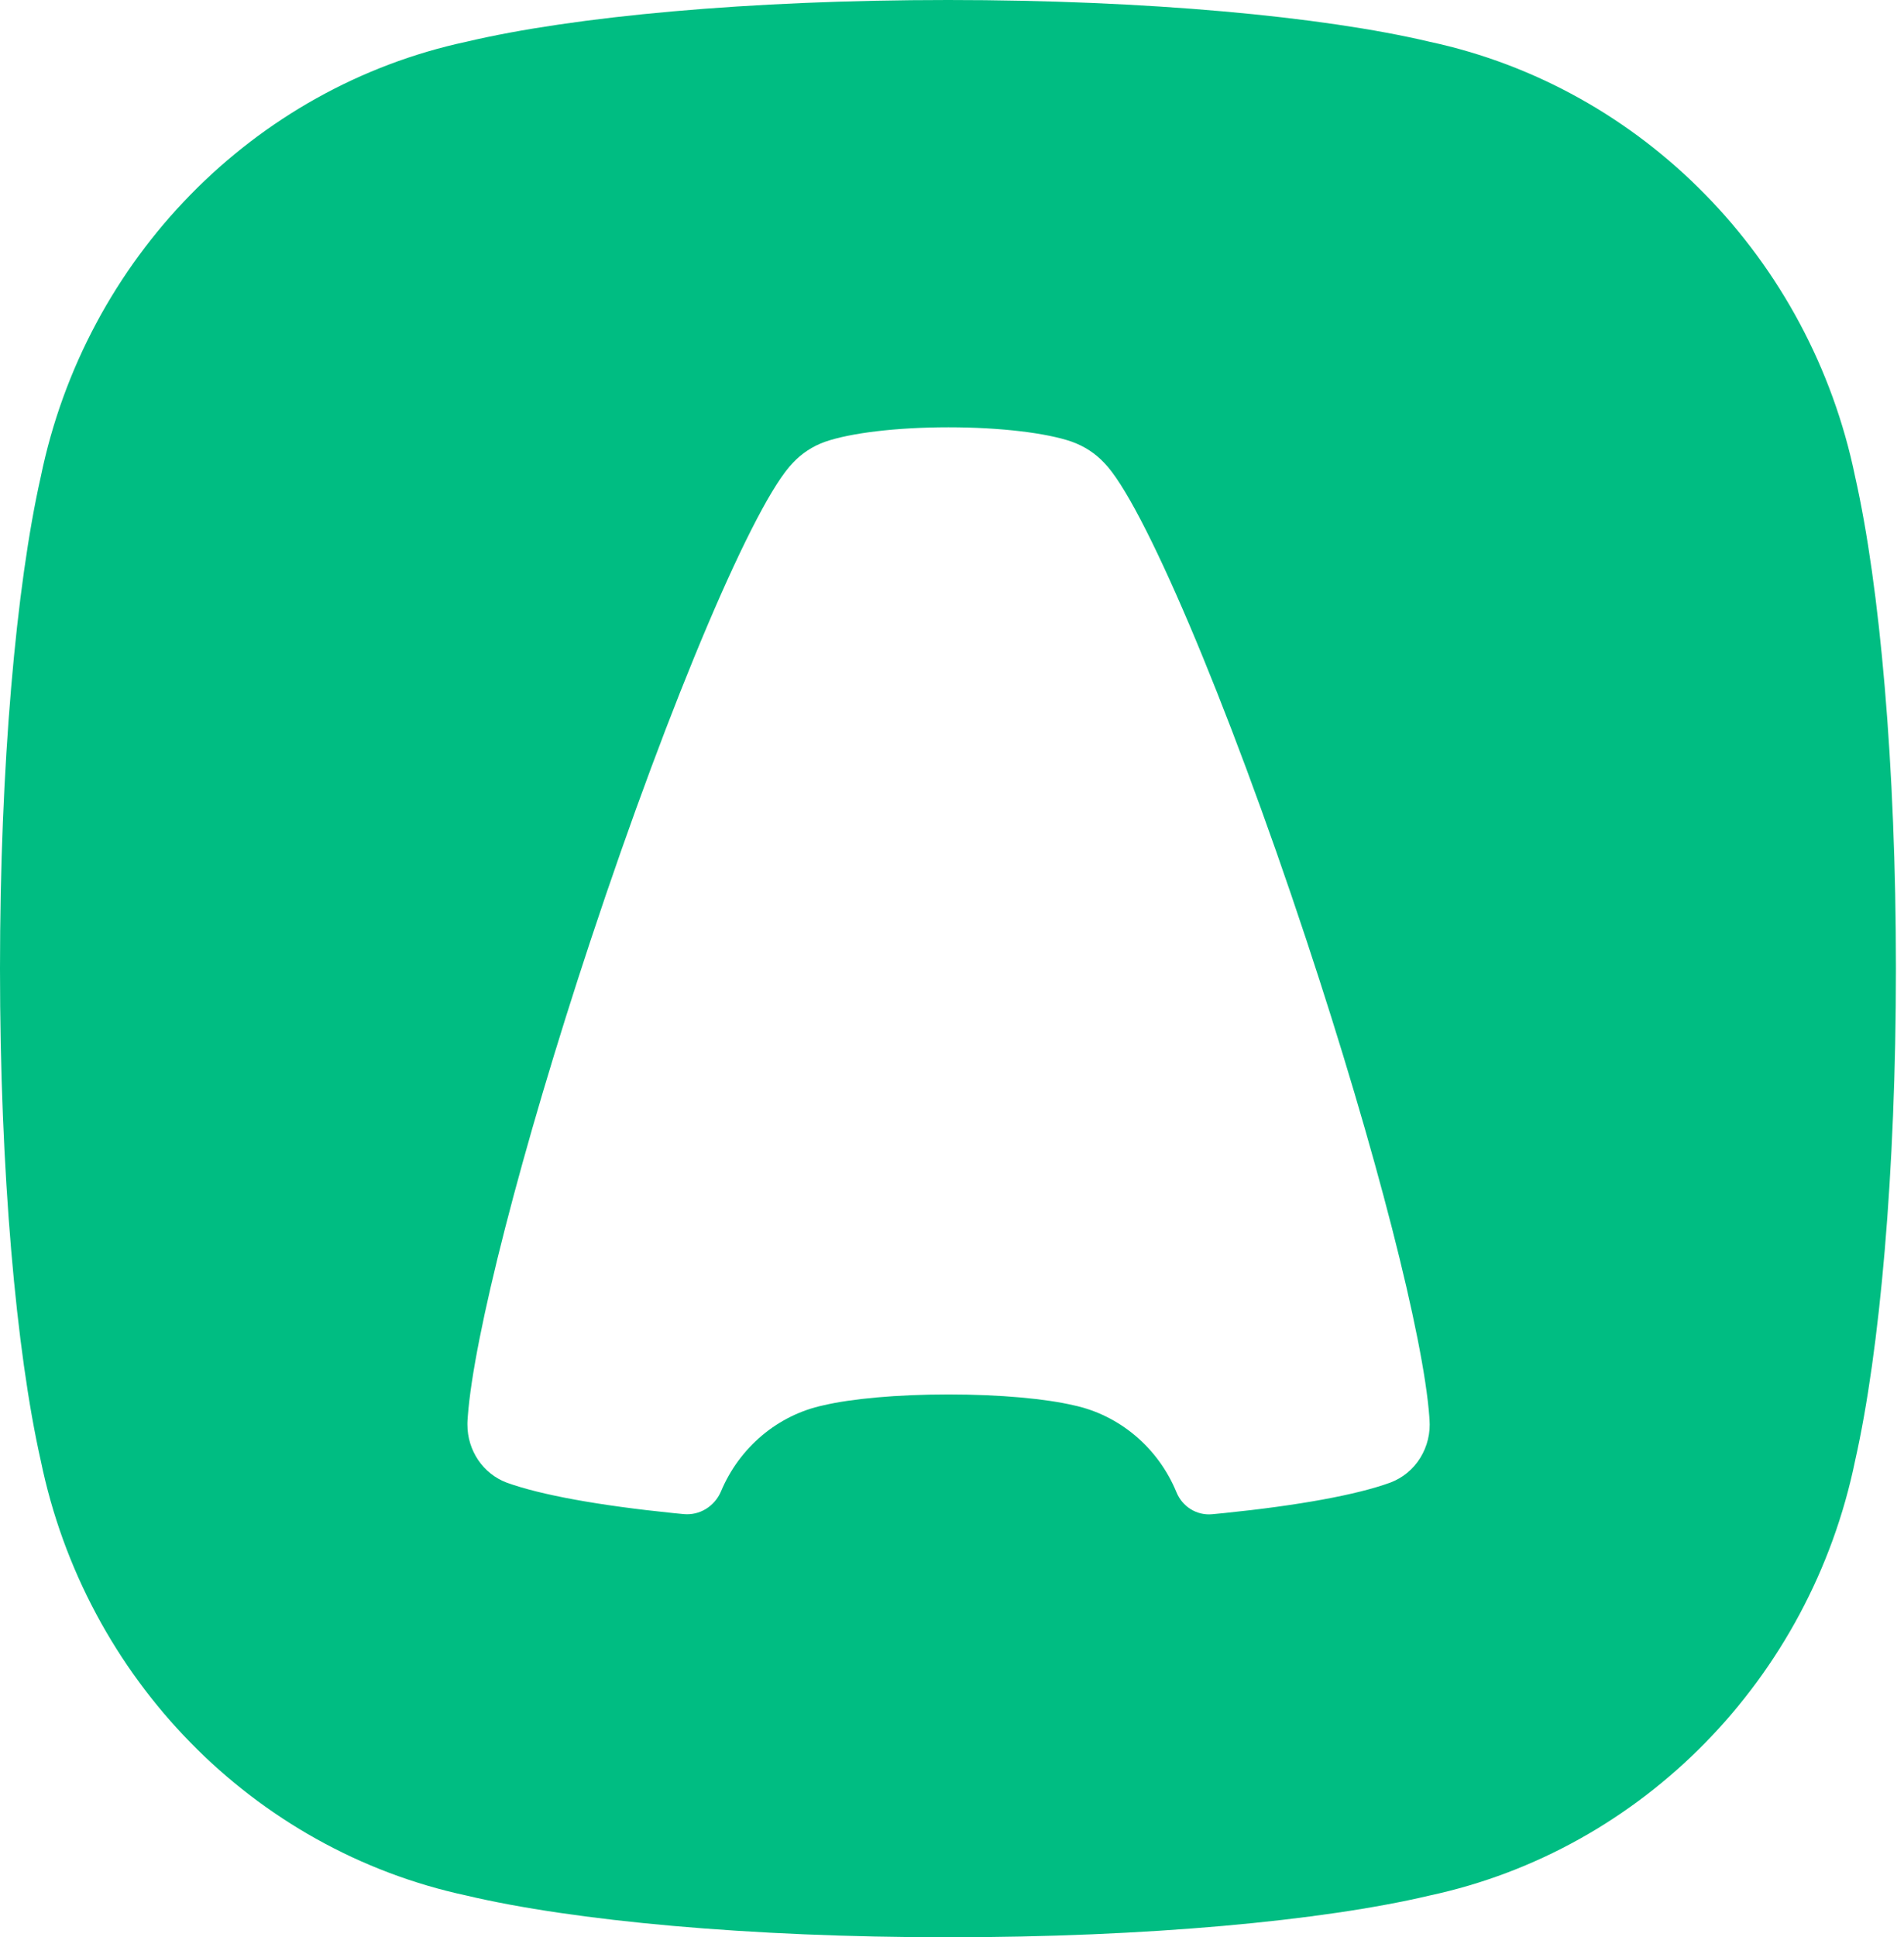 <svg xmlns="http://www.w3.org/2000/svg" fill="none" viewBox="0 0 118 120" height="120" width="118">
<path fill="#00BD82" d="M58.75 0C71.062 0 81.955 1.018 88.582 2.583C101.795 5.412 112.197 16.038 114.972 29.532C116.5 36.3 117.5 47.422 117.5 60C117.5 72.575 116.5 83.7 114.972 90.468C112.2 103.96 101.797 114.587 88.585 117.417C81.955 118.982 71.062 120 58.75 120C46.435 120 35.542 118.982 28.918 117.417C15.703 114.587 5.298 103.96 2.525 90.468C1 83.703 0 72.578 0 60C0 47.425 1 36.3 2.527 29.532C5.3 16.04 15.703 5.412 28.915 2.583C35.542 1.018 46.438 0 58.75 0ZM66.55 87.05C67.95 87.35 69.26 88 70.368 88.935C71.478 89.873 72.35 91.073 72.912 92.435C73.28 93.335 74.175 93.885 75.125 93.795L75.85 93.725C80.453 93.255 84.07 92.6 86.175 91.832C86.943 91.54 87.592 91.002 88.022 90.302C88.46 89.592 88.66 88.76 88.593 87.927L88.588 87.882C88.585 87.841 88.583 87.799 88.582 87.757C88.222 82.845 85.308 71.338 80.957 58.208C75.983 43.195 70.778 31.043 68.433 28.67C67.883 28.084 67.202 27.638 66.445 27.37L66.42 27.358C64.88 26.825 62.04 26.468 58.782 26.468C55.532 26.468 52.693 26.825 51.148 27.36L51.127 27.367C50.37 27.636 49.689 28.081 49.14 28.668C46.795 31.043 41.59 43.193 36.615 58.208C32.265 71.338 29.348 82.845 28.99 87.757C28.99 87.799 28.987 87.841 28.983 87.882L28.977 87.927L28.968 88.127V88.252C28.968 89.035 29.203 89.797 29.635 90.438C30.07 91.078 30.685 91.565 31.395 91.835C33.5 92.6 37.125 93.255 41.735 93.725L42.37 93.787C42.851 93.833 43.333 93.722 43.745 93.47C44.165 93.213 44.494 92.831 44.685 92.377C45.246 91.038 46.117 89.851 47.227 88.915C48.33 87.99 49.633 87.347 51.025 87.05C52.75 86.642 55.583 86.375 58.785 86.375C61.99 86.375 64.823 86.642 66.547 87.05H66.55Z" clip-rule="evenodd" fill-rule="evenodd"></path>
</svg>
